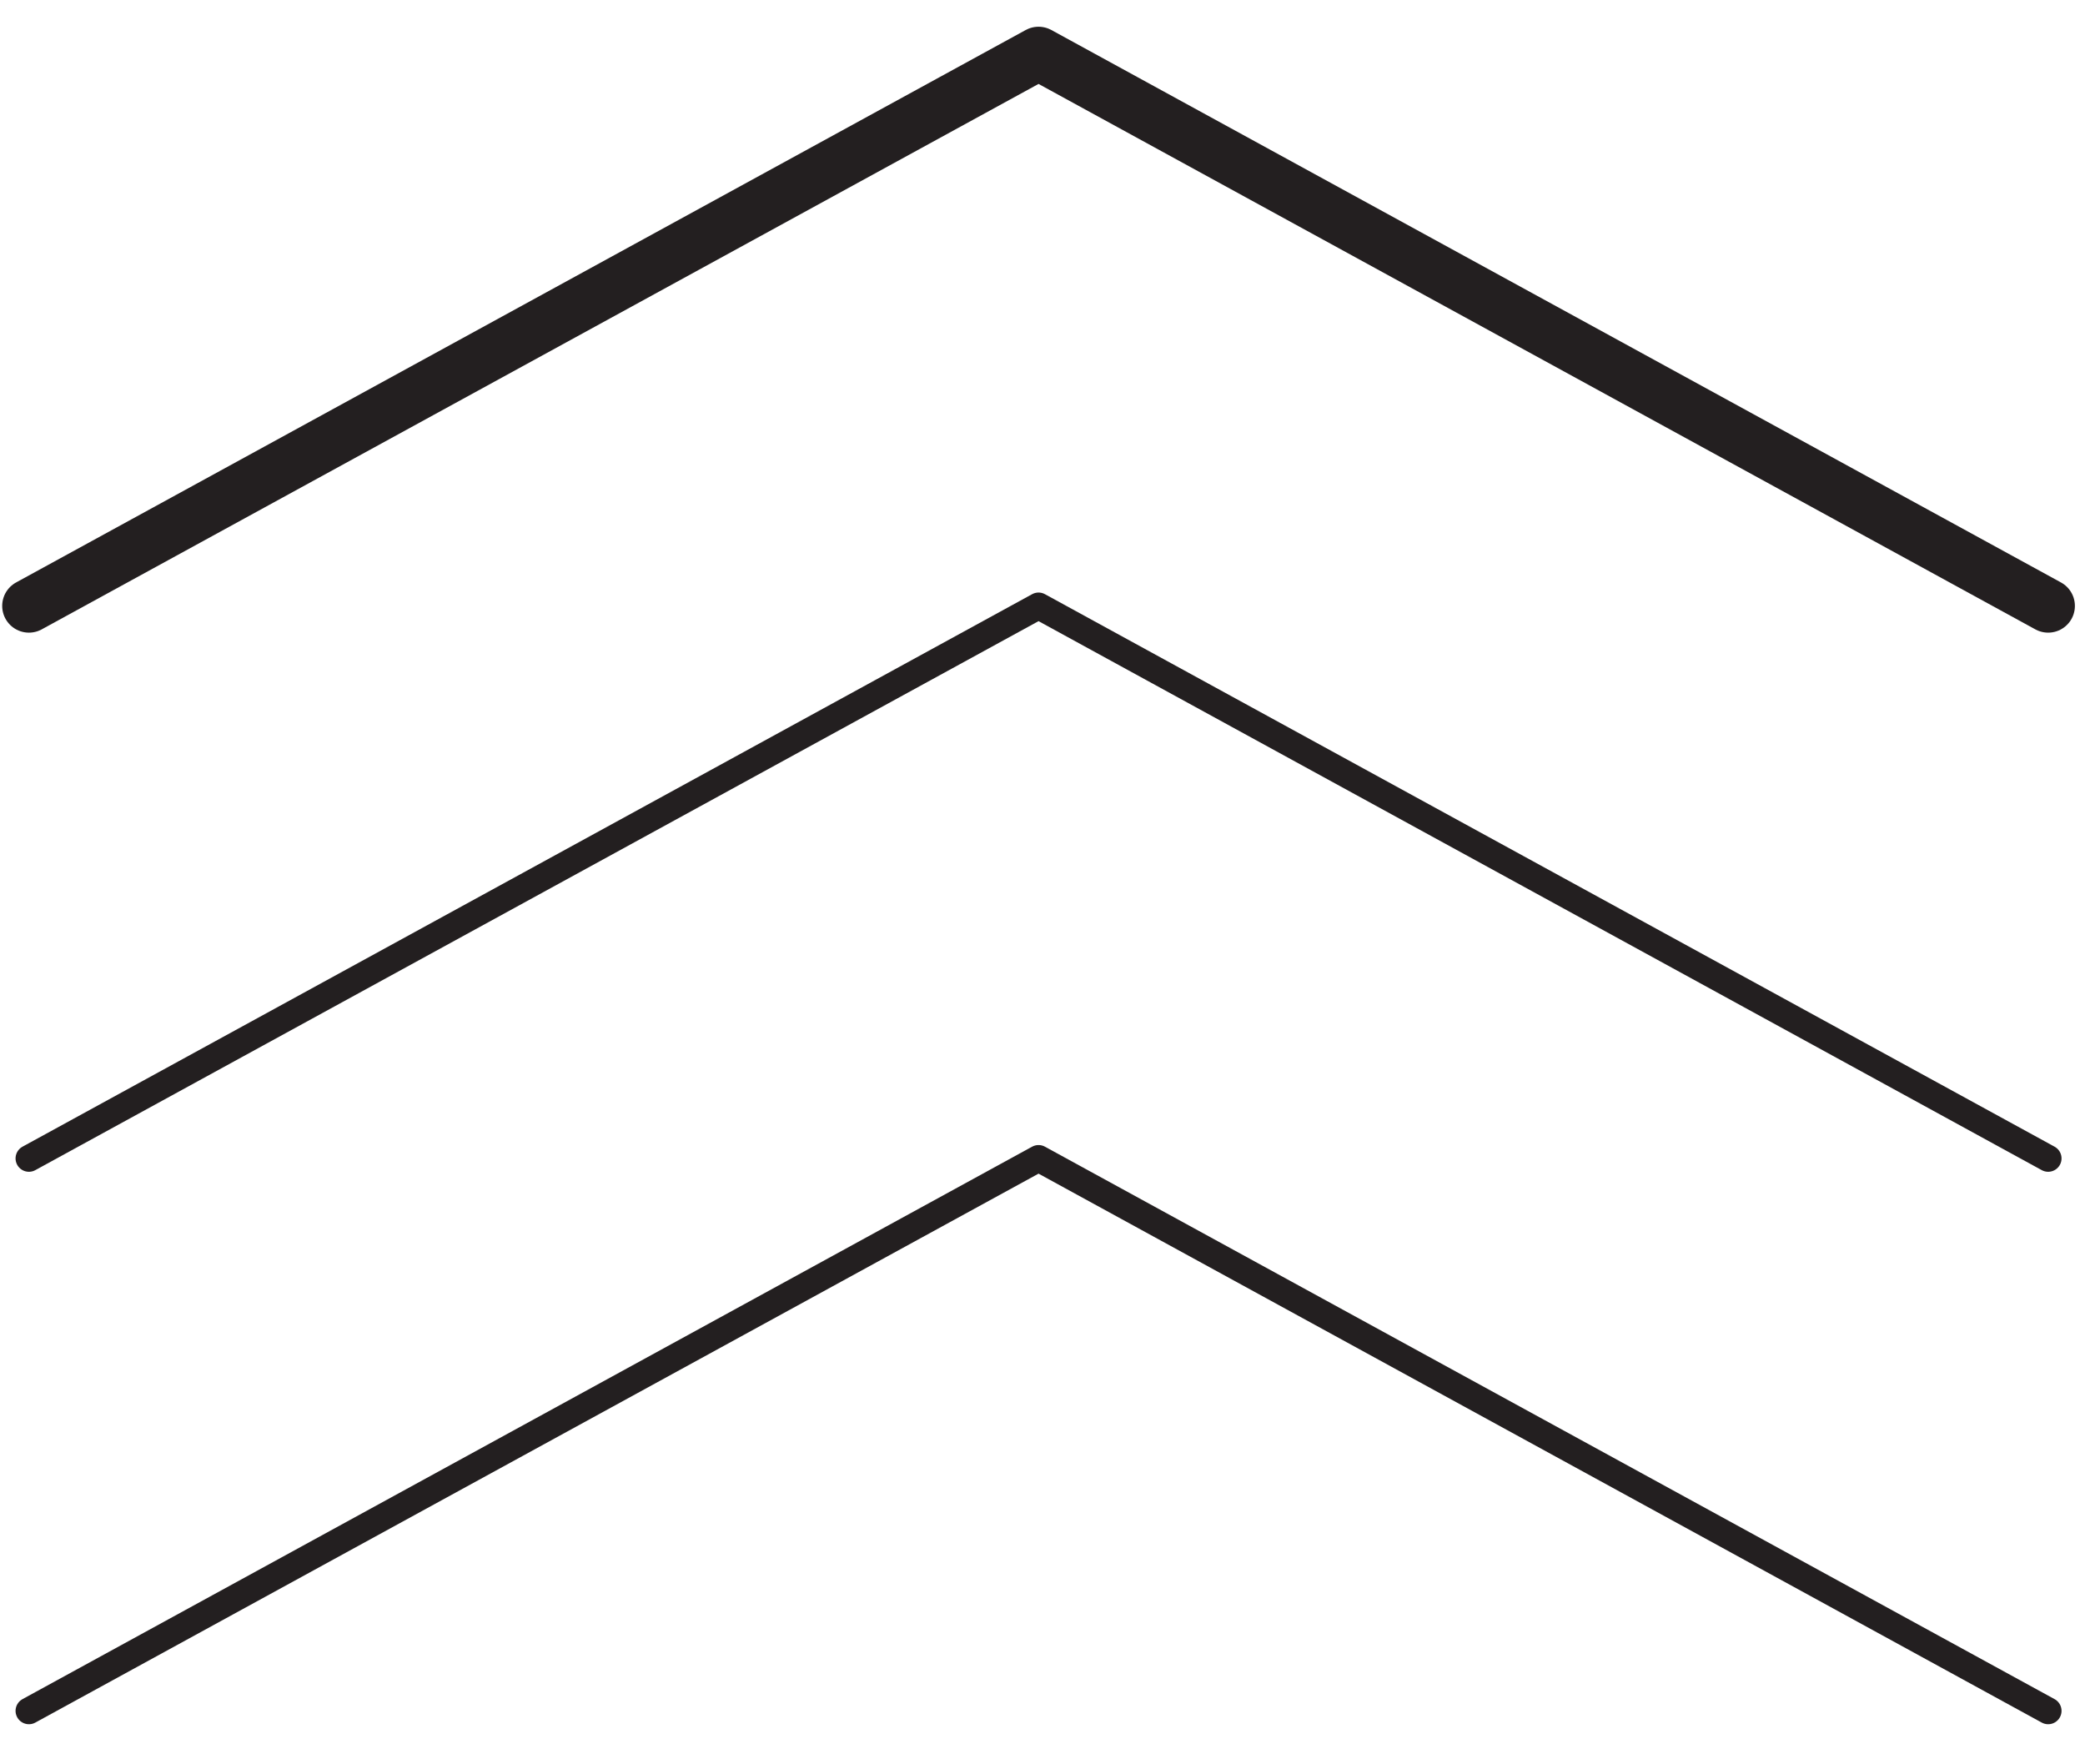<svg xmlns="http://www.w3.org/2000/svg" width="39" height="33" viewBox="0 0 39 33">
    <defs>
        <filter id="iquw8jsgna">
            <feColorMatrix in="SourceGraphic" values="0 0 0 0 1 0 0 0 0 1 0 0 0 0 1 0 0 0 1 0"/>
        </filter>
    </defs>
    <g fill="none" fill-rule="evenodd" stroke-linecap="round" stroke-linejoin="round">
        <g>
            <g filter="url(#iquw8jsgna)" transform="translate(-331 -6008) translate(320 5810)">
                <g>
                    <g stroke="#231F20">
                        <path stroke-width=".5" d="M0 31L18.885 20.667 37.77 31M0 20.667L18.885 10.333 37.77 20.667" transform="translate(11.541 187) translate(0 12)"/>
                        <path d="M0 10.333L18.885 0 37.77 10.333" transform="translate(11.541 187) translate(0 12)"/>
                    </g>
                </g>
            </g>
        </g>
    </g>
</svg>
